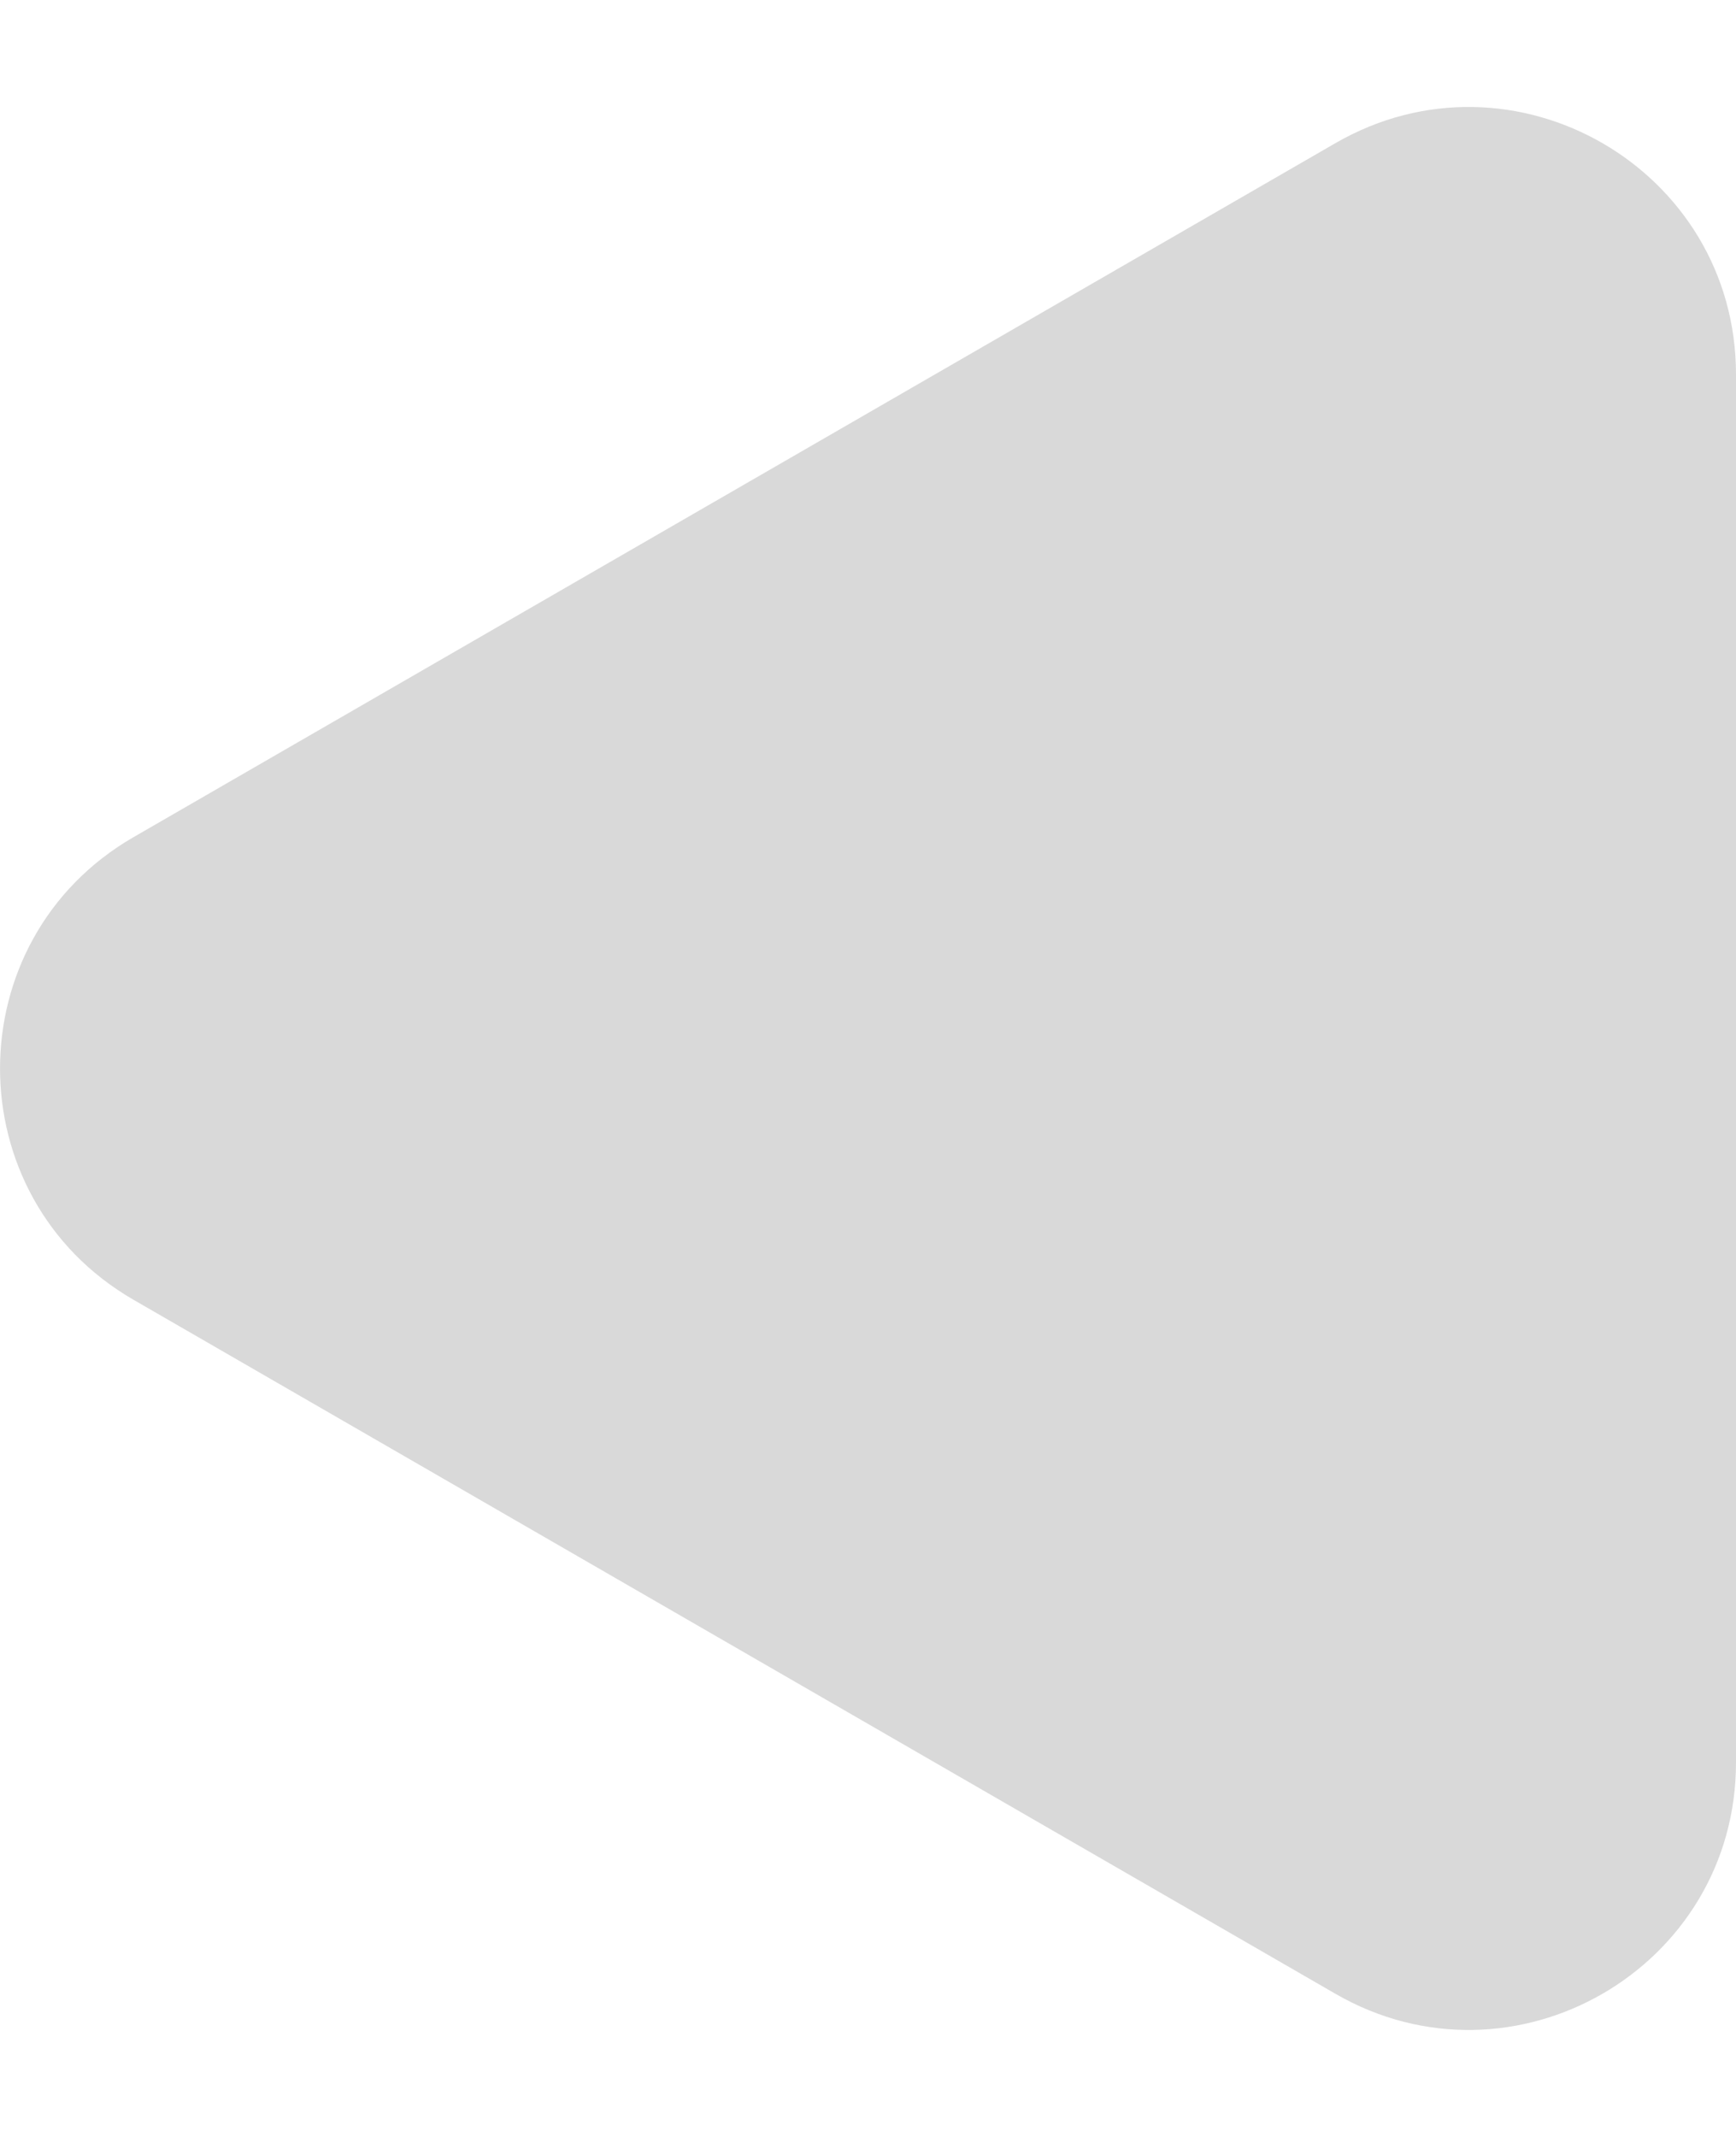 <svg width="13" height="16" viewBox="0 0 13 16" fill="none" xmlns="http://www.w3.org/2000/svg">
<path d="M1 9.732C-0.333 8.962 -0.333 7.038 1 6.268L10 1.072C11.333 0.302 13 1.264 13 2.804L13 13.196C13 14.736 11.333 15.698 10 14.928L1 9.732Z" fill="#D9D9D9"/>
</svg>
